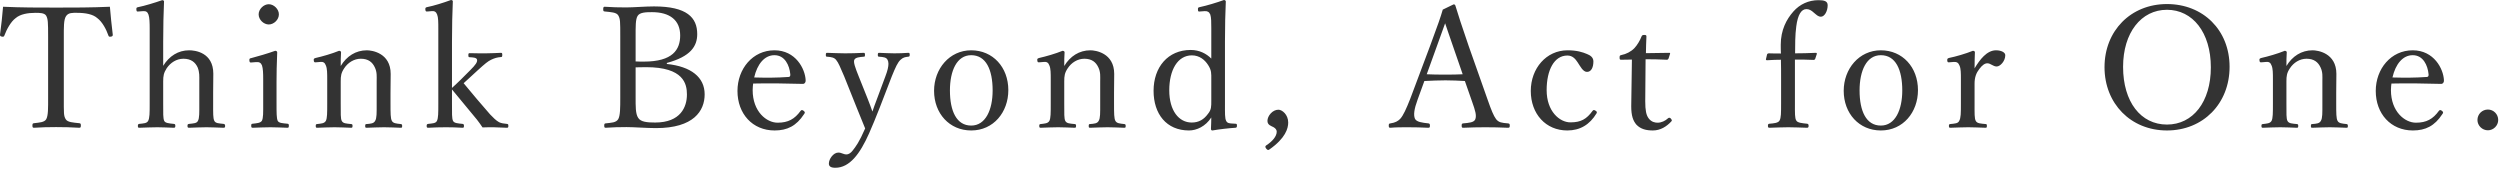 <svg width="474" height="32" viewBox="0 0 474 32" fill="none" xmlns="http://www.w3.org/2000/svg">
<path d="M9.123 18.4V7.04C9.123 4.128 9.091 3.648 8.771 3.008C8.451 2.432 7.523 2.432 6.723 2.432C5.251 2.432 3.843 2.688 2.979 3.424C2.051 4.096 1.251 5.6 0.835 6.72C0.771 6.912 0.675 7.008 0.355 6.944C0.035 6.88 0.003 6.784 0.003 6.56C0.227 4.96 0.451 2.912 0.579 1.28C4.099 1.44 7.363 1.44 10.659 1.44C13.923 1.44 17.315 1.44 20.835 1.28C20.963 2.912 21.187 4.96 21.379 6.56C21.379 6.784 21.347 6.88 21.059 6.944C20.675 7.008 20.611 6.912 20.547 6.72C20.163 5.6 19.395 4.128 18.435 3.424C17.603 2.688 16.195 2.432 14.595 2.432C13.795 2.432 12.963 2.368 12.515 3.072C12.067 3.744 12.099 5.216 12.099 7.04V18.4C12.099 21.568 12.067 21.92 12.451 22.592C12.803 23.2 13.891 23.232 15.043 23.36C15.267 23.392 15.331 23.456 15.331 23.776C15.331 24.128 15.267 24.224 15.043 24.224C13.699 24.128 11.907 24.096 10.627 24.096C9.315 24.096 7.651 24.128 6.435 24.224C6.211 24.224 6.147 24.128 6.147 23.808C6.147 23.456 6.211 23.392 6.435 23.36C7.491 23.232 8.419 23.2 8.771 22.592C9.155 21.856 9.123 20.512 9.123 18.4ZM30.94 7.904V12.48C32.092 10.624 33.788 9.536 35.868 9.536C36.956 9.536 40.444 9.92 40.444 13.984C40.444 15.744 40.412 16.704 40.412 17.536V19.616C40.412 21.472 40.38 22.4 40.636 22.912C40.86 23.392 41.532 23.392 42.396 23.488C42.588 23.52 42.684 23.616 42.684 23.872C42.684 24.16 42.62 24.224 42.364 24.224C41.34 24.192 40.092 24.128 39.164 24.128C38.076 24.128 36.956 24.192 35.868 24.224C35.612 24.224 35.548 24.16 35.548 23.872C35.548 23.584 35.612 23.52 35.868 23.488C36.7 23.392 37.308 23.392 37.532 22.912C37.82 22.368 37.788 21.408 37.788 19.616V15.392C37.788 14.464 37.852 13.728 37.468 12.768C37.02 11.808 36.22 11.136 34.78 11.136C33.436 11.136 32.316 11.904 31.612 12.928C31.036 13.824 30.94 14.4 30.94 15.424V19.616C30.94 21.472 30.908 22.4 31.132 22.912C31.324 23.328 31.996 23.392 32.956 23.488C33.18 23.52 33.244 23.584 33.244 23.872C33.244 24.128 33.18 24.224 32.956 24.224C31.9 24.192 30.812 24.128 29.852 24.128C28.796 24.128 27.484 24.192 26.396 24.224C26.204 24.224 26.14 24.16 26.14 23.872C26.14 23.616 26.204 23.52 26.396 23.488C27.26 23.392 27.836 23.392 28.092 22.912C28.38 22.368 28.38 21.408 28.38 19.616V5.408C28.38 4.288 28.348 3.36 28.156 2.784C27.964 2.24 27.676 2.08 27.132 2.112L26.268 2.176C25.948 2.208 25.884 2.208 25.852 1.76C25.852 1.472 25.884 1.408 26.236 1.344C27.388 1.12 29.372 0.512 30.748 0.032C30.94 0.032 31.1 0.128 31.1 0.256C31.004 2.624 30.94 4.864 30.94 7.904ZM49.902 19.552V15.072C49.902 13.856 49.87 13.024 49.678 12.416C49.486 11.904 49.134 11.712 48.526 11.776L47.726 11.84C47.406 11.872 47.31 11.872 47.278 11.424C47.278 11.104 47.342 11.072 47.662 11.008C48.782 10.72 50.862 10.112 52.174 9.632C52.366 9.632 52.558 9.728 52.558 9.92C52.462 12.224 52.43 13.984 52.43 15.488V19.552C52.43 21.44 52.43 22.4 52.654 22.912C52.91 23.36 53.614 23.36 54.51 23.456C54.702 23.488 54.766 23.552 54.766 23.808C54.766 24.16 54.702 24.224 54.51 24.224C53.486 24.192 52.238 24.128 51.278 24.128C50.286 24.128 48.91 24.192 47.918 24.224C47.694 24.224 47.63 24.16 47.63 23.808C47.63 23.552 47.694 23.456 47.918 23.456C48.718 23.36 49.358 23.328 49.646 22.912C49.934 22.368 49.902 21.376 49.902 19.552ZM50.958 0.8C51.918 0.8 52.878 1.728 52.878 2.72C52.878 3.744 51.918 4.64 50.958 4.64C49.998 4.64 49.038 3.744 49.038 2.72C49.038 1.728 49.998 0.8 50.958 0.8ZM60.728 11.744L59.96 11.808C59.608 11.84 59.512 11.84 59.48 11.36C59.48 11.136 59.544 11.072 59.896 10.976C61.048 10.72 62.968 10.176 64.28 9.632C64.44 9.632 64.664 9.728 64.664 9.888C64.6 10.752 64.6 11.68 64.6 12.512C65.72 10.656 67.448 9.536 69.56 9.536C70.488 9.536 74.072 10.016 74.072 14.016C74.072 15.168 74.04 16.736 74.04 17.536V19.616C74.04 21.504 74.04 22.432 74.296 22.912C74.552 23.392 75.128 23.424 75.992 23.52C76.184 23.552 76.248 23.616 76.248 23.872C76.248 24.16 76.216 24.224 75.992 24.224C74.968 24.192 73.816 24.128 72.824 24.128C71.8 24.128 70.584 24.192 69.496 24.224C69.272 24.224 69.24 24.16 69.24 23.872C69.24 23.584 69.304 23.52 69.496 23.52C70.264 23.456 70.872 23.424 71.128 22.912C71.448 22.4 71.416 21.44 71.416 19.616V15.392C71.416 14.496 71.512 13.696 71.064 12.768C70.616 11.808 69.848 11.136 68.408 11.136C67.096 11.136 65.944 11.904 65.272 12.928C64.664 13.824 64.6 14.432 64.6 15.424V19.616C64.6 21.504 64.568 22.464 64.792 22.912C65.048 23.424 65.656 23.424 66.584 23.52C66.776 23.552 66.84 23.584 66.84 23.872C66.84 24.16 66.776 24.224 66.584 24.224C65.56 24.192 64.408 24.128 63.448 24.128C62.392 24.128 61.176 24.192 60.12 24.224C59.928 24.224 59.864 24.16 59.864 23.872C59.864 23.584 59.928 23.552 60.12 23.52C60.888 23.424 61.496 23.424 61.784 22.912C62.04 22.4 62.04 21.44 62.04 19.616V15.04C62.04 13.888 62.04 12.992 61.784 12.416C61.592 11.872 61.272 11.68 60.728 11.744ZM85.696 7.904V16.672C86.24 16.16 86.752 15.712 87.36 15.104L89.152 13.312C90.144 12.32 90.592 11.744 90.432 11.264C90.304 10.912 89.664 10.88 89.056 10.848C88.864 10.848 88.8 10.816 88.8 10.432C88.8 10.144 88.864 10.08 89.056 10.08C90.016 10.112 91.2 10.112 92.128 10.112C93.056 10.112 94.112 10.048 94.976 10.016C95.168 10.016 95.232 10.08 95.232 10.4C95.232 10.752 95.168 10.816 94.976 10.816C94.24 10.88 93.792 11.008 93.12 11.328C92.512 11.616 91.968 12.064 90.592 13.312L89.024 14.752C88.544 15.2 88.288 15.424 87.904 15.776C89.568 17.792 91.264 19.808 92.928 21.696C93.504 22.304 94.048 22.848 94.624 23.168C95.104 23.392 95.52 23.424 96.096 23.488C96.32 23.52 96.384 23.552 96.384 23.872C96.384 24.16 96.32 24.224 96.096 24.224C95.392 24.224 94.272 24.128 93.568 24.128C92.832 24.128 92.256 24.128 91.488 24.16C91.104 23.616 90.848 23.2 90.432 22.688C88.736 20.64 87.392 19.04 85.696 16.96V19.616C85.696 21.472 85.664 22.4 85.888 22.912C86.112 23.36 86.784 23.392 87.712 23.488C87.904 23.52 87.968 23.616 87.968 23.872C87.968 24.16 87.904 24.224 87.712 24.224C86.624 24.16 85.568 24.128 84.576 24.128C83.552 24.128 82.24 24.16 81.184 24.224C80.96 24.224 80.896 24.16 80.896 23.872C80.896 23.616 80.96 23.52 81.184 23.488C82.016 23.392 82.624 23.392 82.848 22.912C83.104 22.368 83.104 21.44 83.104 19.648V5.408C83.104 4.288 83.104 3.296 82.88 2.752C82.688 2.24 82.368 2.048 81.824 2.112L81.088 2.176C80.768 2.208 80.672 2.176 80.64 1.76C80.64 1.472 80.704 1.408 80.992 1.344C82.176 1.12 84.128 0.512 85.504 0C85.664 0 85.856 0.096 85.856 0.224C85.76 2.496 85.696 4.928 85.696 7.904ZM126.434 11.936V12.128C131.01 12.608 133.602 14.624 133.602 17.888C133.602 21.024 131.522 24.288 124.386 24.288C122.562 24.288 120.29 24.096 118.786 24.096C117.538 24.096 116.066 24.128 114.818 24.224C114.626 24.224 114.562 24.128 114.562 23.808C114.562 23.488 114.626 23.424 114.818 23.392C115.938 23.264 116.802 23.264 117.218 22.592C117.602 21.888 117.602 20.512 117.602 18.4V7.008C117.602 4 117.602 3.584 117.218 2.912C116.866 2.336 115.874 2.304 114.658 2.176C114.434 2.144 114.37 2.112 114.37 1.76C114.37 1.376 114.434 1.28 114.658 1.28C116.002 1.376 117.378 1.408 118.722 1.408C120.162 1.408 122.274 1.216 124.002 1.216C130.242 1.216 132.194 3.328 132.194 6.464C132.194 8.768 130.946 10.72 126.434 11.936ZM120.514 7.008V11.648C121.026 11.68 121.506 11.68 122.082 11.68C127.554 11.68 128.962 9.408 128.962 6.72C128.962 3.84 127.01 2.304 123.618 2.304C122.466 2.304 121.314 2.336 120.898 3.008C120.482 3.648 120.514 5.056 120.514 7.008ZM120.514 12.768V18.4C120.514 20.128 120.482 21.568 120.994 22.336C121.474 23.136 122.754 23.232 124.226 23.232C129.058 23.232 130.242 20.256 130.242 17.92C130.242 15.904 129.634 12.736 122.498 12.736C121.922 12.736 121.346 12.736 120.514 12.768ZM142.8 15.84C142.768 16.096 142.704 16.512 142.704 17.088C142.704 21.152 145.328 23.264 147.44 23.264C149.456 23.264 150.672 22.56 151.792 21.024C151.856 20.928 151.952 20.864 152.048 20.864C152.176 20.864 152.592 21.088 152.592 21.344C152.592 21.44 152.56 21.472 152.432 21.664C150.992 23.872 149.264 24.736 146.864 24.736C142.672 24.736 139.824 21.568 139.824 17.248C139.824 13.056 142.704 9.536 146.832 9.536C150.864 9.536 152.656 13.056 152.752 15.2C152.752 15.424 152.752 15.52 152.592 15.744C152.4 15.936 152.272 15.904 152.08 15.904C148.944 15.808 145.616 15.776 142.8 15.84ZM142.992 14.688C145.328 14.752 147.184 14.752 149.52 14.592C149.776 14.592 149.872 14.368 149.84 14.08C149.68 12.384 148.816 10.464 146.832 10.464C144.944 10.464 143.568 12.16 142.992 14.688ZM169.089 14.464L166.817 20.352C166.049 22.272 165.409 23.904 164.769 25.312C163.041 29.184 161.089 31.808 158.369 31.808C157.409 31.808 157.153 31.456 157.153 31.008C157.153 30.144 158.017 28.928 158.945 28.928C159.585 28.928 159.873 29.28 160.513 29.28C160.833 29.28 161.281 29.056 161.665 28.544C162.241 27.808 162.913 26.944 164.033 24.352C163.553 23.136 163.137 22.112 162.433 20.416L160.065 14.496C159.297 12.704 158.977 11.904 158.529 11.36C158.177 10.912 157.665 10.816 156.833 10.752C156.641 10.752 156.577 10.72 156.577 10.4C156.577 10.08 156.641 10.016 156.833 10.016C157.889 10.048 159.233 10.112 160.225 10.112C161.217 10.112 162.657 10.08 163.745 10.016C163.937 10.016 164.001 10.08 164.001 10.4C164.001 10.72 163.937 10.752 163.745 10.752C162.977 10.816 162.209 10.88 161.985 11.328C161.761 11.744 162.145 12.832 162.817 14.496L164.481 18.656C164.897 19.744 165.121 20.288 165.409 21.152C165.665 20.384 165.889 19.776 166.337 18.592L167.873 14.464C168.289 13.376 168.449 12.64 168.449 12.096C168.449 11.776 168.385 11.552 168.289 11.36C168.065 10.88 167.553 10.816 166.689 10.752C166.497 10.752 166.433 10.688 166.433 10.4C166.433 10.08 166.497 10.016 166.689 10.016C167.585 10.048 168.705 10.112 169.569 10.112C170.465 10.112 171.361 10.08 172.193 10.016C172.417 10.016 172.481 10.048 172.481 10.4C172.481 10.688 172.417 10.72 172.193 10.752C171.617 10.816 171.233 10.88 170.753 11.328C170.209 11.808 169.793 12.736 169.089 14.464ZM184.139 9.536C188.235 9.536 191.179 12.736 191.179 17.088C191.179 21.28 188.363 24.736 184.139 24.736C180.011 24.736 177.099 21.504 177.099 17.216C177.099 13.056 180.011 9.536 184.139 9.536ZM184.139 10.464C181.419 10.464 180.107 13.408 180.107 17.152C180.107 21.056 181.355 23.808 184.139 23.808C186.859 23.808 188.203 20.832 188.203 17.152C188.203 13.216 186.955 10.464 184.139 10.464ZM197.909 11.744L197.141 11.808C196.789 11.84 196.693 11.84 196.661 11.36C196.661 11.136 196.725 11.072 197.077 10.976C198.229 10.72 200.149 10.176 201.461 9.632C201.621 9.632 201.845 9.728 201.845 9.888C201.781 10.752 201.781 11.68 201.781 12.512C202.901 10.656 204.629 9.536 206.741 9.536C207.669 9.536 211.253 10.016 211.253 14.016C211.253 15.168 211.221 16.736 211.221 17.536V19.616C211.221 21.504 211.221 22.432 211.477 22.912C211.733 23.392 212.309 23.424 213.173 23.52C213.365 23.552 213.429 23.616 213.429 23.872C213.429 24.16 213.397 24.224 213.173 24.224C212.149 24.192 210.997 24.128 210.005 24.128C208.981 24.128 207.765 24.192 206.677 24.224C206.453 24.224 206.421 24.16 206.421 23.872C206.421 23.584 206.485 23.52 206.677 23.52C207.445 23.456 208.053 23.424 208.309 22.912C208.629 22.4 208.597 21.44 208.597 19.616V15.392C208.597 14.496 208.693 13.696 208.245 12.768C207.797 11.808 207.029 11.136 205.589 11.136C204.277 11.136 203.125 11.904 202.453 12.928C201.845 13.824 201.781 14.432 201.781 15.424V19.616C201.781 21.504 201.749 22.464 201.973 22.912C202.229 23.424 202.837 23.424 203.765 23.52C203.957 23.552 204.021 23.584 204.021 23.872C204.021 24.16 203.957 24.224 203.765 24.224C202.741 24.192 201.589 24.128 200.629 24.128C199.573 24.128 198.357 24.192 197.301 24.224C197.109 24.224 197.045 24.16 197.045 23.872C197.045 23.584 197.109 23.552 197.301 23.52C198.069 23.424 198.677 23.424 198.965 22.912C199.221 22.4 199.221 21.44 199.221 19.616V15.04C199.221 13.888 199.221 12.992 198.965 12.416C198.773 11.872 198.453 11.68 197.909 11.744ZM229.661 11.104V5.408C229.661 4.256 229.661 3.328 229.469 2.752C229.245 2.24 228.925 2.08 228.381 2.112L227.549 2.176C227.229 2.208 227.133 2.208 227.133 1.824C227.101 1.44 227.197 1.408 227.485 1.344C228.733 1.088 230.749 0.48 232.061 0C232.221 0 232.413 0.128 232.413 0.256C232.317 2.528 232.253 4.864 232.253 7.872V19.648C232.253 21.504 232.221 22.4 232.477 22.912C232.701 23.392 233.181 23.392 233.661 23.424L234.237 23.456C234.461 23.456 234.525 23.52 234.525 23.808C234.525 24.128 234.461 24.192 234.237 24.224C233.117 24.288 231.101 24.512 229.885 24.736C229.693 24.736 229.597 24.64 229.597 24.416C229.629 23.584 229.661 23.008 229.661 22.272C228.573 23.968 226.877 24.736 225.437 24.736C221.149 24.736 218.717 21.6 218.717 17.216C218.717 12.736 221.437 9.472 225.757 9.472C227.421 9.472 228.733 10.176 229.661 11.104ZM229.661 19.072V15.04C229.661 13.952 229.725 13.344 229.053 12.32C228.445 11.36 227.421 10.496 225.981 10.496C223.293 10.496 221.693 13.248 221.693 17.12C221.693 20.992 223.517 23.232 225.949 23.232C227.293 23.232 228.253 22.656 229.021 21.6C229.693 20.8 229.661 20.16 229.661 19.072ZM244.244 23.232C244.244 24.352 243.732 26.208 240.66 28.352C240.5 28.48 240.308 28.48 240.084 28.192C239.828 27.872 239.892 27.712 240.052 27.584C241.236 26.816 242.068 25.856 242.068 24.96C242.068 24.576 241.78 24.288 241.428 24.096C241.012 23.872 240.308 23.712 240.308 22.912C240.308 21.984 241.268 20.8 242.388 20.8C243.092 20.8 244.244 21.728 244.244 23.232ZM279.116 19.296L277.74 15.36C276.652 15.296 275.276 15.232 274.06 15.232C272.748 15.232 271.468 15.296 270.06 15.36L268.78 18.88C268.108 20.704 267.98 21.792 268.268 22.496C268.556 23.136 269.644 23.264 270.828 23.392C271.02 23.424 271.116 23.488 271.116 23.808C271.116 24.16 271.052 24.224 270.796 24.224C269.612 24.16 268.044 24.128 266.892 24.128C265.772 24.128 264.652 24.128 263.628 24.224C263.372 24.224 263.308 24.16 263.308 23.808C263.308 23.488 263.372 23.424 263.628 23.392C264.524 23.264 265.036 22.976 265.452 22.56C266.06 21.92 266.636 20.608 267.372 18.752L271.18 8.608C272.748 4.352 273.068 3.456 273.548 1.824L275.596 0.832C275.756 0.832 275.884 0.864 275.948 1.088C276.556 3.072 277.068 4.672 278.476 8.768L282.092 19.008C282.732 20.832 283.18 21.952 283.66 22.592C284.172 23.232 284.748 23.296 285.9 23.392C286.188 23.424 286.252 23.488 286.252 23.808C286.252 24.16 286.188 24.224 285.9 24.224C284.62 24.16 282.892 24.128 281.612 24.128C280.396 24.128 278.7 24.16 277.42 24.224C277.196 24.224 277.132 24.16 277.132 23.808C277.132 23.488 277.196 23.424 277.42 23.392C278.476 23.296 279.5 23.232 279.724 22.592C279.98 21.888 279.724 20.992 279.116 19.296ZM277.324 14.08L275.5 8.8C274.764 6.72 274.412 5.6 273.996 4.416C273.58 5.6 273.164 6.752 272.428 8.768L270.508 14.08C271.628 14.144 272.876 14.144 274.06 14.144C275.116 14.144 276.332 14.144 277.324 14.08ZM297.212 9.536C298.972 9.536 300.06 9.888 300.892 10.24C301.532 10.496 302.108 10.88 302.108 11.648C302.108 12.736 301.724 13.632 300.892 13.632C300.124 13.632 299.612 12.544 299.132 11.84C298.716 11.2 298.172 10.528 297.18 10.528C294.652 10.528 293.244 13.312 293.244 17.088C293.244 21.12 295.708 23.2 297.756 23.2C299.772 23.2 300.828 22.56 301.948 21.024C302.108 20.8 302.268 20.832 302.524 20.992C302.78 21.152 302.812 21.28 302.716 21.472C301.404 23.648 299.58 24.736 297.148 24.736C293.084 24.736 290.236 21.6 290.236 17.248C290.236 12.96 293.18 9.536 297.212 9.536ZM309.41 11.296L307.394 11.328C307.138 11.328 307.074 11.296 307.074 10.912C307.074 10.592 307.106 10.496 307.426 10.432C308.29 10.272 309.25 9.792 309.89 9.12C310.402 8.576 310.946 7.68 311.234 6.912C311.33 6.72 311.394 6.624 311.746 6.624C312.13 6.624 312.162 6.72 312.162 6.944C312.13 7.84 312.066 9.12 312.066 10.08C313.346 10.08 315.17 10.048 316.482 10.016C316.642 10.016 316.674 10.048 316.642 10.208L316.354 11.104C316.29 11.232 316.194 11.328 316.034 11.328C314.882 11.264 313.186 11.232 312.002 11.232L311.938 19.2C311.938 20.96 312.13 21.824 312.578 22.432C313.122 23.168 313.858 23.264 314.274 23.264C314.978 23.264 315.714 22.944 316.29 22.4C316.45 22.272 316.642 22.304 316.802 22.496C316.994 22.752 317.058 22.848 316.866 23.04C315.97 24 314.818 24.736 313.378 24.736C312.13 24.736 311.074 24.48 310.274 23.648C309.634 22.912 309.282 21.952 309.282 20.16C309.282 18.688 309.346 17.248 309.346 15.744L309.41 11.296ZM340.318 11.296V19.552C340.318 21.504 340.286 22.4 340.574 22.848C340.798 23.296 341.726 23.36 342.622 23.456C342.814 23.488 342.91 23.552 342.91 23.872C342.91 24.128 342.814 24.224 342.622 24.224C341.502 24.192 340.03 24.128 339.07 24.128C338.046 24.128 336.574 24.192 335.486 24.224C335.262 24.224 335.198 24.128 335.198 23.872C335.198 23.552 335.262 23.488 335.486 23.456C336.286 23.392 337.15 23.328 337.406 22.848C337.694 22.336 337.694 21.44 337.694 19.552V15.04C337.694 13.696 337.694 12.384 337.662 11.328C336.894 11.328 336.062 11.36 335.006 11.424C334.878 11.424 334.814 11.36 334.814 11.264L335.038 10.304C335.102 10.176 335.198 10.112 335.358 10.112C336.222 10.144 336.926 10.144 337.662 10.144C337.63 9.632 337.63 8.928 337.63 8.48C337.63 5.696 338.718 3.648 340.03 2.176C341.246 0.8 342.91 0.032 344.798 0.032C345.886 0.032 346.526 0.224 346.526 0.992C346.526 2.144 345.918 3.168 345.246 3.168C344.702 3.168 344.382 2.784 343.902 2.4C343.422 1.952 343.006 1.728 342.494 1.728C341.534 1.728 340.862 2.784 340.574 4.992C340.35 6.56 340.35 8.736 340.35 10.112C341.438 10.112 342.974 10.08 344.254 10.016C344.414 10.016 344.478 10.08 344.478 10.208L344.158 11.168C344.094 11.296 343.998 11.36 343.902 11.36C342.718 11.296 341.406 11.296 340.318 11.296ZM356.607 9.536C360.703 9.536 363.647 12.736 363.647 17.088C363.647 21.28 360.831 24.736 356.607 24.736C352.479 24.736 349.567 21.504 349.567 17.216C349.567 13.056 352.479 9.536 356.607 9.536ZM356.607 10.464C353.887 10.464 352.575 13.408 352.575 17.152C352.575 21.056 353.823 23.808 356.607 23.808C359.327 23.808 360.671 20.832 360.671 17.152C360.671 13.216 359.423 10.464 356.607 10.464ZM370.442 11.744L369.642 11.808C369.354 11.84 369.226 11.84 369.194 11.456C369.194 11.104 369.258 11.072 369.578 10.976C370.73 10.752 372.714 10.176 374.058 9.632C374.25 9.632 374.442 9.728 374.442 9.888C374.41 10.816 374.378 11.744 374.378 12.96C375.37 11.296 376.714 9.536 378.442 9.536C379.402 9.536 380.202 9.92 380.202 10.464C380.202 11.584 379.242 12.608 378.57 12.608C377.898 12.608 377.418 12 376.81 12C376.33 12 375.85 12.32 375.274 13.088C374.698 13.824 374.378 14.656 374.378 15.84V19.616C374.378 21.504 374.346 22.464 374.602 22.912C374.858 23.424 375.53 23.424 376.49 23.52C376.65 23.52 376.714 23.584 376.714 23.872C376.714 24.16 376.65 24.224 376.49 24.224C375.434 24.192 374.154 24.128 373.194 24.128C372.202 24.128 370.826 24.192 369.77 24.224C369.578 24.224 369.514 24.16 369.514 23.872C369.514 23.584 369.578 23.552 369.77 23.52C370.634 23.424 371.242 23.424 371.466 22.912C371.786 22.368 371.786 21.44 371.786 19.616V15.04C371.786 13.888 371.786 13.024 371.53 12.448C371.306 11.872 370.986 11.712 370.442 11.744ZM410.856 0.768C417.704 0.768 422.728 5.696 422.728 12.672C422.728 19.648 417.704 24.736 410.856 24.736C404.008 24.736 399.016 19.648 399.016 12.736C399.016 5.824 404.008 0.768 410.856 0.768ZM410.856 1.856C405.96 1.856 402.536 6.208 402.536 12.672C402.536 19.328 405.896 23.616 410.856 23.616C415.784 23.616 419.176 19.328 419.176 12.768C419.176 6.144 415.72 1.856 410.856 1.856ZM429.634 11.744L428.866 11.808C428.514 11.84 428.418 11.84 428.386 11.36C428.386 11.136 428.45 11.072 428.802 10.976C429.954 10.72 431.874 10.176 433.186 9.632C433.346 9.632 433.57 9.728 433.57 9.888C433.506 10.752 433.506 11.68 433.506 12.512C434.626 10.656 436.354 9.536 438.466 9.536C439.394 9.536 442.978 10.016 442.978 14.016C442.978 15.168 442.946 16.736 442.946 17.536V19.616C442.946 21.504 442.946 22.432 443.202 22.912C443.458 23.392 444.034 23.424 444.898 23.52C445.09 23.552 445.154 23.616 445.154 23.872C445.154 24.16 445.122 24.224 444.898 24.224C443.874 24.192 442.722 24.128 441.73 24.128C440.706 24.128 439.49 24.192 438.402 24.224C438.178 24.224 438.146 24.16 438.146 23.872C438.146 23.584 438.21 23.52 438.402 23.52C439.17 23.456 439.778 23.424 440.034 22.912C440.354 22.4 440.322 21.44 440.322 19.616V15.392C440.322 14.496 440.418 13.696 439.97 12.768C439.522 11.808 438.754 11.136 437.314 11.136C436.002 11.136 434.85 11.904 434.178 12.928C433.57 13.824 433.506 14.432 433.506 15.424V19.616C433.506 21.504 433.474 22.464 433.698 22.912C433.954 23.424 434.562 23.424 435.49 23.52C435.682 23.552 435.746 23.584 435.746 23.872C435.746 24.16 435.682 24.224 435.49 24.224C434.466 24.192 433.314 24.128 432.354 24.128C431.298 24.128 430.082 24.192 429.026 24.224C428.834 24.224 428.77 24.16 428.77 23.872C428.77 23.584 428.834 23.552 429.026 23.52C429.794 23.424 430.402 23.424 430.69 22.912C430.946 22.4 430.946 21.44 430.946 19.616V15.04C430.946 13.888 430.946 12.992 430.69 12.416C430.498 11.872 430.178 11.68 429.634 11.744ZM453.418 15.84C453.386 16.096 453.322 16.512 453.322 17.088C453.322 21.152 455.946 23.264 458.058 23.264C460.074 23.264 461.29 22.56 462.41 21.024C462.474 20.928 462.57 20.864 462.666 20.864C462.794 20.864 463.21 21.088 463.21 21.344C463.21 21.44 463.178 21.472 463.05 21.664C461.61 23.872 459.882 24.736 457.482 24.736C453.29 24.736 450.442 21.568 450.442 17.248C450.442 13.056 453.322 9.536 457.45 9.536C461.482 9.536 463.274 13.056 463.37 15.2C463.37 15.424 463.37 15.52 463.21 15.744C463.018 15.936 462.89 15.904 462.698 15.904C459.562 15.808 456.234 15.776 453.418 15.84ZM453.61 14.688C455.946 14.752 457.802 14.752 460.138 14.592C460.394 14.592 460.49 14.368 460.458 14.08C460.298 12.384 459.434 10.464 457.45 10.464C455.562 10.464 454.186 12.16 453.61 14.688ZM471.708 20.768C472.764 20.768 473.66 21.632 473.66 22.752C473.66 23.808 472.764 24.704 471.708 24.704C470.62 24.704 469.724 23.808 469.724 22.752C469.724 21.632 470.62 20.768 471.708 20.768Z" fill="#333333"/>
</svg>
